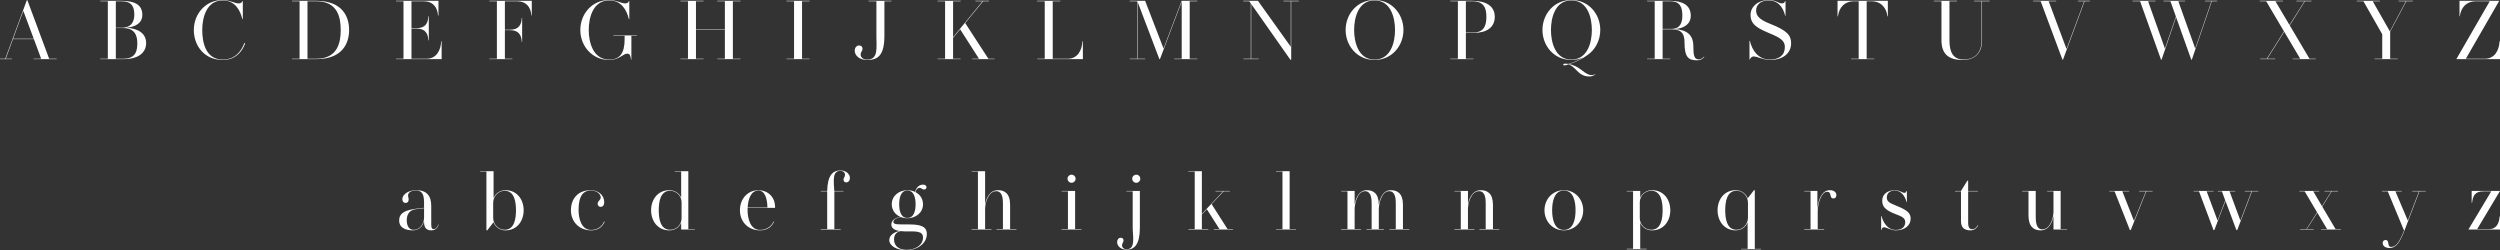 <?xml version="1.0" encoding="UTF-8"?> <svg xmlns="http://www.w3.org/2000/svg" xmlns:xlink="http://www.w3.org/1999/xlink" xml:space="preserve" width="507.07mm" height="50.76mm" version="1.1" style="shape-rendering:geometricPrecision; text-rendering:geometricPrecision; image-rendering:optimizeQuality; fill-rule:evenodd; clip-rule:evenodd" viewBox="0 0 111607 11172"><rect x="0" y="0" width="111607" height="11172" fill="#333333" stroke="none"/> <defs> <style type="text/css"> .fil0 {fill:#FEFEFE;fill-rule:nonzero} </style> </defs> <g id="DESIGNED_x0020_BY_x0020_FREEPIK">  <path class="fil0" d="M2194 2622l-971 -2611 -26 0 -963 2611 -234 0 0 18 532 0 0 -18 -275 0 319 -874 938 0 323 874 -335 0 0 18 1030 0 0 -18 -338 0zm-1610 -893l457 -1242 465 1242 -922 0zm5052 -491c427,-37 717,-212 717,-576 0,-469 -364,-625 -948,-625l-930 0 0 19 339 0 0 2566 -339 0 0 18 1042 0c673,0 1007,-297 1007,-717 0,-439 -364,-655 -888,-685zm-231 -1182c498,0 591,260 591,606 0,301 -130,576 -572,576l-253 0 0 -1182 234 0zm97 2566l-331 0 0 -1369 331 0c502,0 628,320 628,670 0,301 -41,699 -628,699zm5405 -703c-112,320 -380,740 -960,740 -777,0 -918,-785 -918,-1320 0,-539 182,-1320 914,-1320 532,0 774,412 878,833l19 0 0 -800 -19 0c-30,63 -71,100 -167,100 -175,0 -406,-152 -711,-152 -773,0 -1290,628 -1290,1339 0,706 472,1338 1294,1338 614,0 893,-438 997,-743l-37 -15zm3214 -1882l-1086 0 0 19 339 0 0 2566 -339 0 0 18 1086 0c1149,0 1465,-691 1465,-1301 0,-614 -316,-1302 -1465,-1302zm0 2585l-394 0 0 -2566 394 0c967,0 1090,744 1090,1283 0,535 -123,1283 -1090,1283zm5576 -781c-22,424 -223,781 -654,781l-673 0 0 -1346 223 0c383,0 513,200 532,528l18 0 0 -1079 -18 0c-19,331 -149,532 -532,532l-223 0 0 -1201 528 0c431,0 624,256 658,636l19 0 0 -655 -1897 0 0 19 335 0 0 2566 -335 0 0 18 2038 0 0 -799 -19 0zm2148 -1804l0 19 338 0 0 2566 -338 0 0 18 1030 0 0 -18 -335 0 0 -1276 219 0c387,0 517,201 536,528l15 0 0 -1074 -15 0c-19,327 -149,528 -536,528l-219 0 0 -1272 528 0c431,0 621,256 658,636l15 0 0 -655 -1896 0zm6591 1543l-1049 0 0 19 498 0 0 156c0,629 -219,904 -688,904 -728,0 -914,-785 -914,-1320 0,-539 186,-1320 914,-1320 532,0 778,412 878,833l19 0 0 -800 -19 0c-30,63 -71,100 -167,100 -171,0 -402,-152 -711,-152 -773,0 -1290,628 -1290,1339 0,706 517,1338 1290,1338 450,0 614,-282 807,-282 123,0 153,126 164,260l19 0 0 -1056 249 0 0 -19zm4620 -1524l0 -19 -1034 0 0 19 339 0 0 1238 -1291 0 0 -1238 339 0 0 -19 -1030 0 0 19 334 0 0 2566 -334 0 0 18 1030 0 0 -18 -339 0 0 -1309 1291 0 0 1309 -339 0 0 18 1034 0 0 -18 -338 0 0 -2566 338 0zm3085 0l0 -19 -1031 0 0 19 339 0 0 2566 -339 0 0 18 1031 0 0 -18 -335 0 0 -2566 335 0zm3660 -19l-1030 0 0 19 354 0 0 1550c0,517 96,1053 -409,1053 -198,0 -294,-108 -294,-223 0,-123 82,-149 82,-257 0,-104 -71,-149 -153,-149 -119,0 -193,108 -193,235 0,204 193,412 558,412 453,0 766,-178 766,-1071l0 -1550 319 0 0 -19zm4323 2585l-1034 -1592 800 -974 260 0 0 -19 -606 0 0 19 320 0 -1316 1606 0 -1606 338 0 0 -19 -1030 0 0 19 335 0 0 2566 -335 0 0 18 1030 0 0 -18 -338 0 0 -930 316 -383 840 1313 -305 0 0 18 997 0 0 -18 -272 0zm4200 -781c-22,424 -227,781 -658,781l-669 0 0 -2566 334 0 0 -19 -1030 0 0 19 339 0 0 2566 -339 0 0 18 2042 0 0 -799 -19 0zm5126 -1785l0 -19 -699 0 -807 2131 -822 -2131 -688 0 0 19 335 0 0 2566 -335 0 0 18 688 0 0 -18 -334 0 0 -2533 970 2551 26 0 971 -2566 0 2548 -335 0 0 18 1030 0 0 -18 -338 0 0 -2566 338 0zm3843 -19l0 19 331 0 0 2030 -1465 -2049 -654 0 0 19 264 0 70 100 0 2466 -334 0 0 18 688 0 0 -18 -335 0 0 -2443 1748 2487 37 0 0 -2610 338 0 0 -19 -688 0zm4070 -37c-773,0 -1290,628 -1290,1339 0,706 517,1338 1290,1338 774,0 1291,-632 1291,-1338 0,-711 -517,-1339 -1291,-1339zm0 2659c-728,0 -911,-785 -911,-1320 0,-539 183,-1320 911,-1320 733,0 915,781 915,1320 0,535 -182,1320 -915,1320zm4360 -2622l-978 0 0 19 339 0 0 2566 -339 0 0 18 1034 0 0 -18 -338 0 0 -1153 349 0c580,0 941,-246 941,-718 0,-472 -372,-714 -1008,-714zm56 1413l-338 0 0 -1394 286 0c547,0 629,346 629,695 0,350 -82,699 -577,699zm5290 1904c-130,0 -227,-41 -495,-249 -189,-149 -368,-208 -517,-245 335,-104 592,-242 785,-383 376,-242 599,-673 599,-1138 0,-711 -517,-1339 -1291,-1339 -773,0 -1290,628 -1290,1339 0,706 517,1338 1290,1338 194,0 372,-40 528,-111 -178,108 -390,208 -654,286 -45,-7 -93,-11 -141,-11 -64,0 -97,15 -97,45 0,26 33,33 59,33 60,0 179,-48 179,-48 63,15 193,97 361,271 219,235 405,272 569,272 174,0 256,-86 271,-104l-7 -8c-8,8 -64,52 -149,52zm-1830 -2015c0,-539 182,-1320 911,-1320 733,0 915,781 915,1320 0,535 -182,1320 -915,1320 -729,0 -911,-785 -911,-1320zm6833 1186c-18,26 -108,126 -230,126 -209,0 -246,-178 -246,-580 0,-539 -312,-736 -825,-773 412,-34 710,-220 710,-599 0,-472 -379,-662 -919,-662l-1030 0 0 19 339 0 0 2566 -339 0 0 18 1030 0 0 -18 -338 0 0 -1313 312 0c402,0 666,56 666,591 0,666 182,792 558,792 223,0 312,-137 323,-152l-11 -15zm-1848 -1235l0 -1234 342 0c454,0 539,294 539,643 0,301 -89,591 -487,591l-394 0zm4802 -226c-531,-205 -628,-391 -628,-595 0,-231 179,-450 562,-450 397,0 632,271 736,688l15 0 0 -655 -19 0c-30,63 -52,100 -149,100 -145,0 -260,-152 -583,-152 -454,0 -811,283 -811,666 0,375 223,550 721,766 447,197 811,305 811,669 0,365 -260,558 -666,558 -531,0 -795,-417 -896,-833l-18 0 0 829 18 0c26,-63 71,-134 167,-134 171,0 421,156 729,156 588,0 945,-304 945,-743 0,-350 -167,-569 -934,-870zm3007 -1027l0 692 18 0c49,-383 283,-673 729,-673l197 0 0 2566 -338 0 0 18 1034 0 0 -18 -339 0 0 -2566 197 0c447,0 685,290 729,673l19 0 0 -692 -2246 0zm6788 0l-692 0 0 19 335 0 0 1755c0,532 -294,844 -807,844 -453,0 -628,-305 -628,-859l0 -1740 334 0 0 -19 -1030 0 0 19 339 0 0 1740c0,662 372,881 948,881 513,0 863,-278 863,-866l0 -1755 338 0 0 -19zm4475 0l-531 0 0 19 279 0 -789 2131 -796 -2131 335 0 0 -19 -1030 0 0 19 338 0 971 2607 26 0 963 -2607 234 0 0 -19zm5684 0l-535 0 0 19 279 0 -722 2112 -755 -2112 302 0 0 -19 -960 0 0 19 305 0 245 684 -490 1428 -752 -2112 335 0 0 -19 -1030 0 0 19 338 0 934 2607 26 0 647 -1897 677 1897 26 0 892 -2607 238 0 0 -19zm4122 2585l-881 -1488 677 -1078 293 0 0 -19 -669 0 0 19 357 0 -669 1060 -629 -1060 339 0 0 -19 -1034 0 0 19 283 0 795 1346 -769 1220 -294 0 0 18 669 0 0 -18 -353 0 758 -1205 714 1205 -338 0 0 18 1030 0 0 -18 -279 0zm3981 -2585l0 19 323 0 -714 1346 -766 -1346 320 0 0 -19 -1034 0 0 19 298 0 840 1472 0 1094 -338 0 0 18 1030 0 0 -18 -338 0 0 -1209 721 -1357 290 0 0 -19 -632 0zm4505 1804c-22,424 -227,781 -658,781l-848 0 1491 -2585 -1774 0 0 688 15 0c48,-383 286,-669 729,-669l606 0 -1491 2584 1949 0 0 -799 -19 0zm-92020 8178c-33,105 -104,209 -205,209 -122,0 -111,-142 -111,-309l0 -721c0,-458 -197,-707 -677,-707 -290,0 -613,153 -613,409 0,89 55,160 141,160 89,0 141,-56 141,-149 0,-85 -26,-115 -26,-182 0,-145 141,-223 357,-223 383,0 357,368 357,747l0 23c-115,15 -294,33 -424,52 -320,52 -688,134 -688,513 0,350 320,443 614,443 279,0 446,-201 498,-417l0 56c0,260 123,361 320,361 208,0 294,-142 331,-257l-15 -8zm-1101 242c-212,0 -308,-186 -308,-424 0,-156 41,-431 364,-491 134,-22 301,-37 409,-52l0 413c0,290 -186,554 -465,554zm4100 -1770c-249,0 -450,149 -532,350l0 -1198 -602 0 0 19 282 0 0 2622 38 0 278 -361c82,208 283,361 536,361 517,0 811,-421 811,-897 0,-476 -294,-896 -811,-896zm-37 1766c-275,0 -513,-234 -513,-539l0 -665c0,-298 238,-536 513,-536 442,0 505,510 505,870 0,361 -63,870 -505,870zm4438 -368c-71,186 -260,376 -577,376 -442,0 -561,-517 -561,-878 0,-360 52,-881 543,-881 301,0 446,175 446,312 0,123 -138,142 -138,283 0,82 64,134 134,134 108,0 160,-89 160,-208 0,-320 -271,-536 -602,-536 -569,0 -885,379 -885,896 0,525 383,897 903,897 350,0 521,-198 603,-384l-26 -11zm3761 339l0 -2585 -602 0 0 19 282 0 0 1164c-82,-197 -282,-335 -528,-335 -520,0 -814,420 -814,896 0,476 294,897 814,897 246,0 446,-138 528,-339l0 301 606 0 0 -18 -286 0zm-814 29c-443,0 -506,-509 -506,-870 0,-360 63,-870 506,-870 275,0 513,223 513,517l0 703c0,305 -238,520 -513,520zm3947 -1766c-472,0 -829,372 -829,896 0,525 379,897 900,897 349,0 542,-198 621,-384l-23 -11c-74,186 -282,376 -598,376 -443,0 -558,-517 -558,-878 0,-33 0,-70 0,-108l1227 0c15,-520 -365,-788 -740,-788zm-484 770c19,-342 131,-755 484,-755 294,0 394,387 398,755l-882 0zm4137 -1651c-342,0 -569,219 -587,915l-287 0 0 18 287 0c0,26 0,52 0,78l0 1607 -287 0 0 18 889 0 0 -18 -282 0 0 -1607c0,-26 0,-52 0,-78l409 0 0 -18 -413 0c-15,-406 -108,-897 271,-897 134,0 209,82 209,175 0,101 -67,127 -67,220 0,81 55,119 126,119 97,0 160,-90 160,-194 0,-167 -153,-338 -428,-338zm3062 2409c-502,0 -695,15 -695,-115 0,-130 223,-197 331,-215 89,37 193,55 294,55 364,0 699,-241 699,-624 0,-250 -138,-439 -335,-543 26,-119 101,-190 179,-190 93,0 108,74 208,74 63,0 104,-44 104,-100 0,-78 -67,-119 -156,-119 -190,0 -312,156 -353,327 -104,-52 -223,-78 -346,-78 -361,0 -696,242 -696,629 0,264 160,464 380,561 -130,26 -398,104 -398,338 0,153 108,253 372,294 -205,34 -465,168 -465,402 0,260 327,457 773,457 450,0 904,-286 904,-725 0,-331 -260,-428 -800,-428zm-70 -1513c312,0 368,361 368,614 0,252 -56,609 -368,609 -309,0 -365,-357 -365,-609 0,-253 56,-614 365,-614zm-30 2648c-361,0 -565,-183 -565,-465 0,-275 186,-353 305,-372 78,11 171,15 275,15 357,0 714,-34 714,271 0,361 -376,551 -729,551zm4617 -926l0 -1082c0,-514 -250,-655 -540,-655 -371,0 -528,353 -576,640l0 -1488 -602 0 0 19 282 0 0 2566 -282 0 0 18 888 0 0 -18 -286 0 0 -900c0,-287 152,-792 498,-792 290,0 298,372 298,558l0 1134 -287 0 0 18 889 0 0 -18 -282 0zm2902 0l0 -1703 -603 0 0 18 283 0 0 1685 -283 0 0 18 889 0 0 -18 -286 0zm-160 -2068c100,0 182,-82 182,-182 0,-100 -82,-179 -182,-179 -97,0 -179,79 -179,179 0,100 82,182 179,182zm2449 383l282 0 0 1625c0,376 141,960 -268,960 -133,0 -208,-82 -208,-175 0,-101 67,-127 67,-220 0,-81 -56,-119 -126,-119 -97,0 -160,86 -160,194 0,167 152,338 427,338 357,0 588,-253 588,-978l0 -1643 -602 0 0 18zm442 -383c100,0 179,-82 179,-182 0,-100 -79,-179 -179,-179 -100,0 -182,79 -182,179 0,100 82,182 182,182zm4074 2068l-711 -1116 536 -569 279 0 0 -18 -640 0 0 18 335 0 -945 1008 0 -1908 -602 0 0 19 283 0 0 2566 -283 0 0 18 889 0 0 -18 -287 0 0 -651 223 -234 562 885 -249 0 0 18 851 0 0 -18 -241 0zm2772 0l0 -2585 -606 0 0 19 286 0 0 2566 -286 0 0 18 888 0 0 -18 -282 0zm5059 0l0 -1082c0,-514 -249,-655 -539,-655 -361,0 -495,372 -539,647 -4,-509 -250,-647 -540,-647 -357,0 -494,372 -539,647l0 -613 -602 0 0 18 282 0 0 1685 -282 0 0 18 888 0 0 -18 -286 0 0 -882c0,-241 119,-810 465,-810 286,0 294,372 294,558l0 1134 -231 0 0 18 781 0 0 -18 -230 0 0 -882c0,-241 119,-810 464,-810 287,0 294,372 294,558l0 1134 -283 0 0 18 886 0 0 -18 -283 0zm4018 0l0 -1082c0,-514 -253,-655 -539,-655 -372,0 -528,353 -577,640l0 -606 -602 0 0 18 282 0 0 1685 -282 0 0 18 889 0 0 -18 -287 0 0 -900c0,-287 153,-792 498,-792 287,0 294,372 294,558l0 1134 -282 0 0 18 888 0 0 -18 -282 0zm3166 -1737c-521,0 -866,420 -866,896 0,476 345,897 866,897 517,0 863,-421 863,-897 0,-476 -346,-896 -863,-896zm0 1774c-442,0 -524,-517 -524,-878 0,-360 82,-881 524,-881 443,0 521,521 521,881 0,361 -78,878 -521,878zm3936 -1774c-245,0 -446,138 -528,335l0 -301 -602 0 0 18 282 0 0 2566 -282 0 0 19 888 0 0 -19 -286 0 0 -1164c82,201 283,339 528,339 521,0 815,-421 815,-897 0,-476 -294,-896 -815,-896zm-33 1766c-276,0 -514,-223 -514,-520l0 -703c0,-301 238,-517 514,-517 442,0 505,510 505,870 0,361 -63,870 -505,870zm4620 852l0 -2618 -37 0 -279 361c-82,-208 -283,-361 -536,-361 -517,0 -810,420 -810,896 0,476 293,897 810,897 250,0 450,-149 532,-354l0 1179 -286 0 0 19 889 0 0 -19 -283 0zm-814 -852c-443,0 -506,-509 -506,-870 0,-360 63,-870 506,-870 275,0 509,234 509,536l0 665c0,298 -234,539 -509,539zm4162 -1766c-386,0 -528,498 -554,852l0 -818 -587 0 0 18 282 0 0 1685 -282 0 0 18 889 0 0 -18 -287 0 0 -796c0,-353 168,-870 417,-870 234,0 78,297 286,297 93,0 130,-70 130,-152 0,-123 -111,-216 -294,-216zm2966 692c-357,-138 -420,-216 -420,-372 0,-149 100,-305 357,-305 267,0 453,231 524,513l15 0 0 -494 -15 0c-19,40 -33,85 -97,85 -96,0 -212,-119 -427,-119 -335,0 -562,193 -562,461 0,242 97,387 465,554 298,130 562,175 562,406 0,226 -157,353 -428,353 -357,0 -562,-342 -632,-621l-15 0 0 621 15 0c15,-56 37,-119 108,-119 115,0 319,138 524,138 420,0 669,-227 669,-521 0,-227 -111,-372 -643,-580zm3642 870c-41,71 -126,182 -253,182 -189,0 -178,-223 -178,-361l0 -1331 435 0 0 -18 -435 0 0 -458 -37 0 -283 458 -268 0 0 18 268 0 0 1331c0,302 164,410 428,410 208,0 305,-164 342,-220l-19 -11zm2263 -1510l0 1082c0,513 253,659 539,659 372,0 528,-357 576,-644l0 606 603 0 0 -18 -283 0 0 -1703 -606 0 0 18 286 0 0 900c0,286 -152,796 -498,796 -286,0 -294,-376 -294,-562l0 -1152 -606 0 0 18 283 0zm5542 -18l-602 0 0 18 301 0 -532 1317 -520 -1317 305 0 0 -18 -889 0 0 18 238 0 684 1729 37 0 696 -1729 282 0 0 -18zm4717 0l-602 0 0 18 301 0 -498 1305 -484 -1305 253 0 0 -18 -781 0 0 18 186 0 149 405 -342 900 -487 -1305 308 0 0 -18 -888 0 0 18 238 0 647 1729 37 0 498 -1301 487 1301 37 0 659 -1729 282 0 0 -18zm3449 1703l-595 -1008 424 -677 279 0 0 -18 -602 0 0 18 305 0 -417 662 -390 -662 267 0 0 -18 -888 0 0 18 238 0 554 937 -476 748 -279 0 0 18 602 0 0 -18 -305 0 469 -733 435 733 -268 0 0 18 885 0 0 -18 -238 0zm4026 -1703l-603 0 0 18 301 0 -498 1305 -554 -1305 286 0 0 -18 -889 0 0 18 261 0 718 1729 18 0c-204,525 -364,752 -584,752 -204,0 -44,-309 -256,-309 -82,0 -123,67 -123,134 0,145 141,223 301,223 309,0 465,-253 681,-800l658 -1729 283 0 0 -18zm2296 1703l1019 -1703 -1265 0 0 528 19 0c37,-302 115,-510 513,-510l342 0 -1019 1703 1410 0 0 -580 -19 0c-15,283 -130,562 -465,562l-535 0z"></path> </g> </svg> 